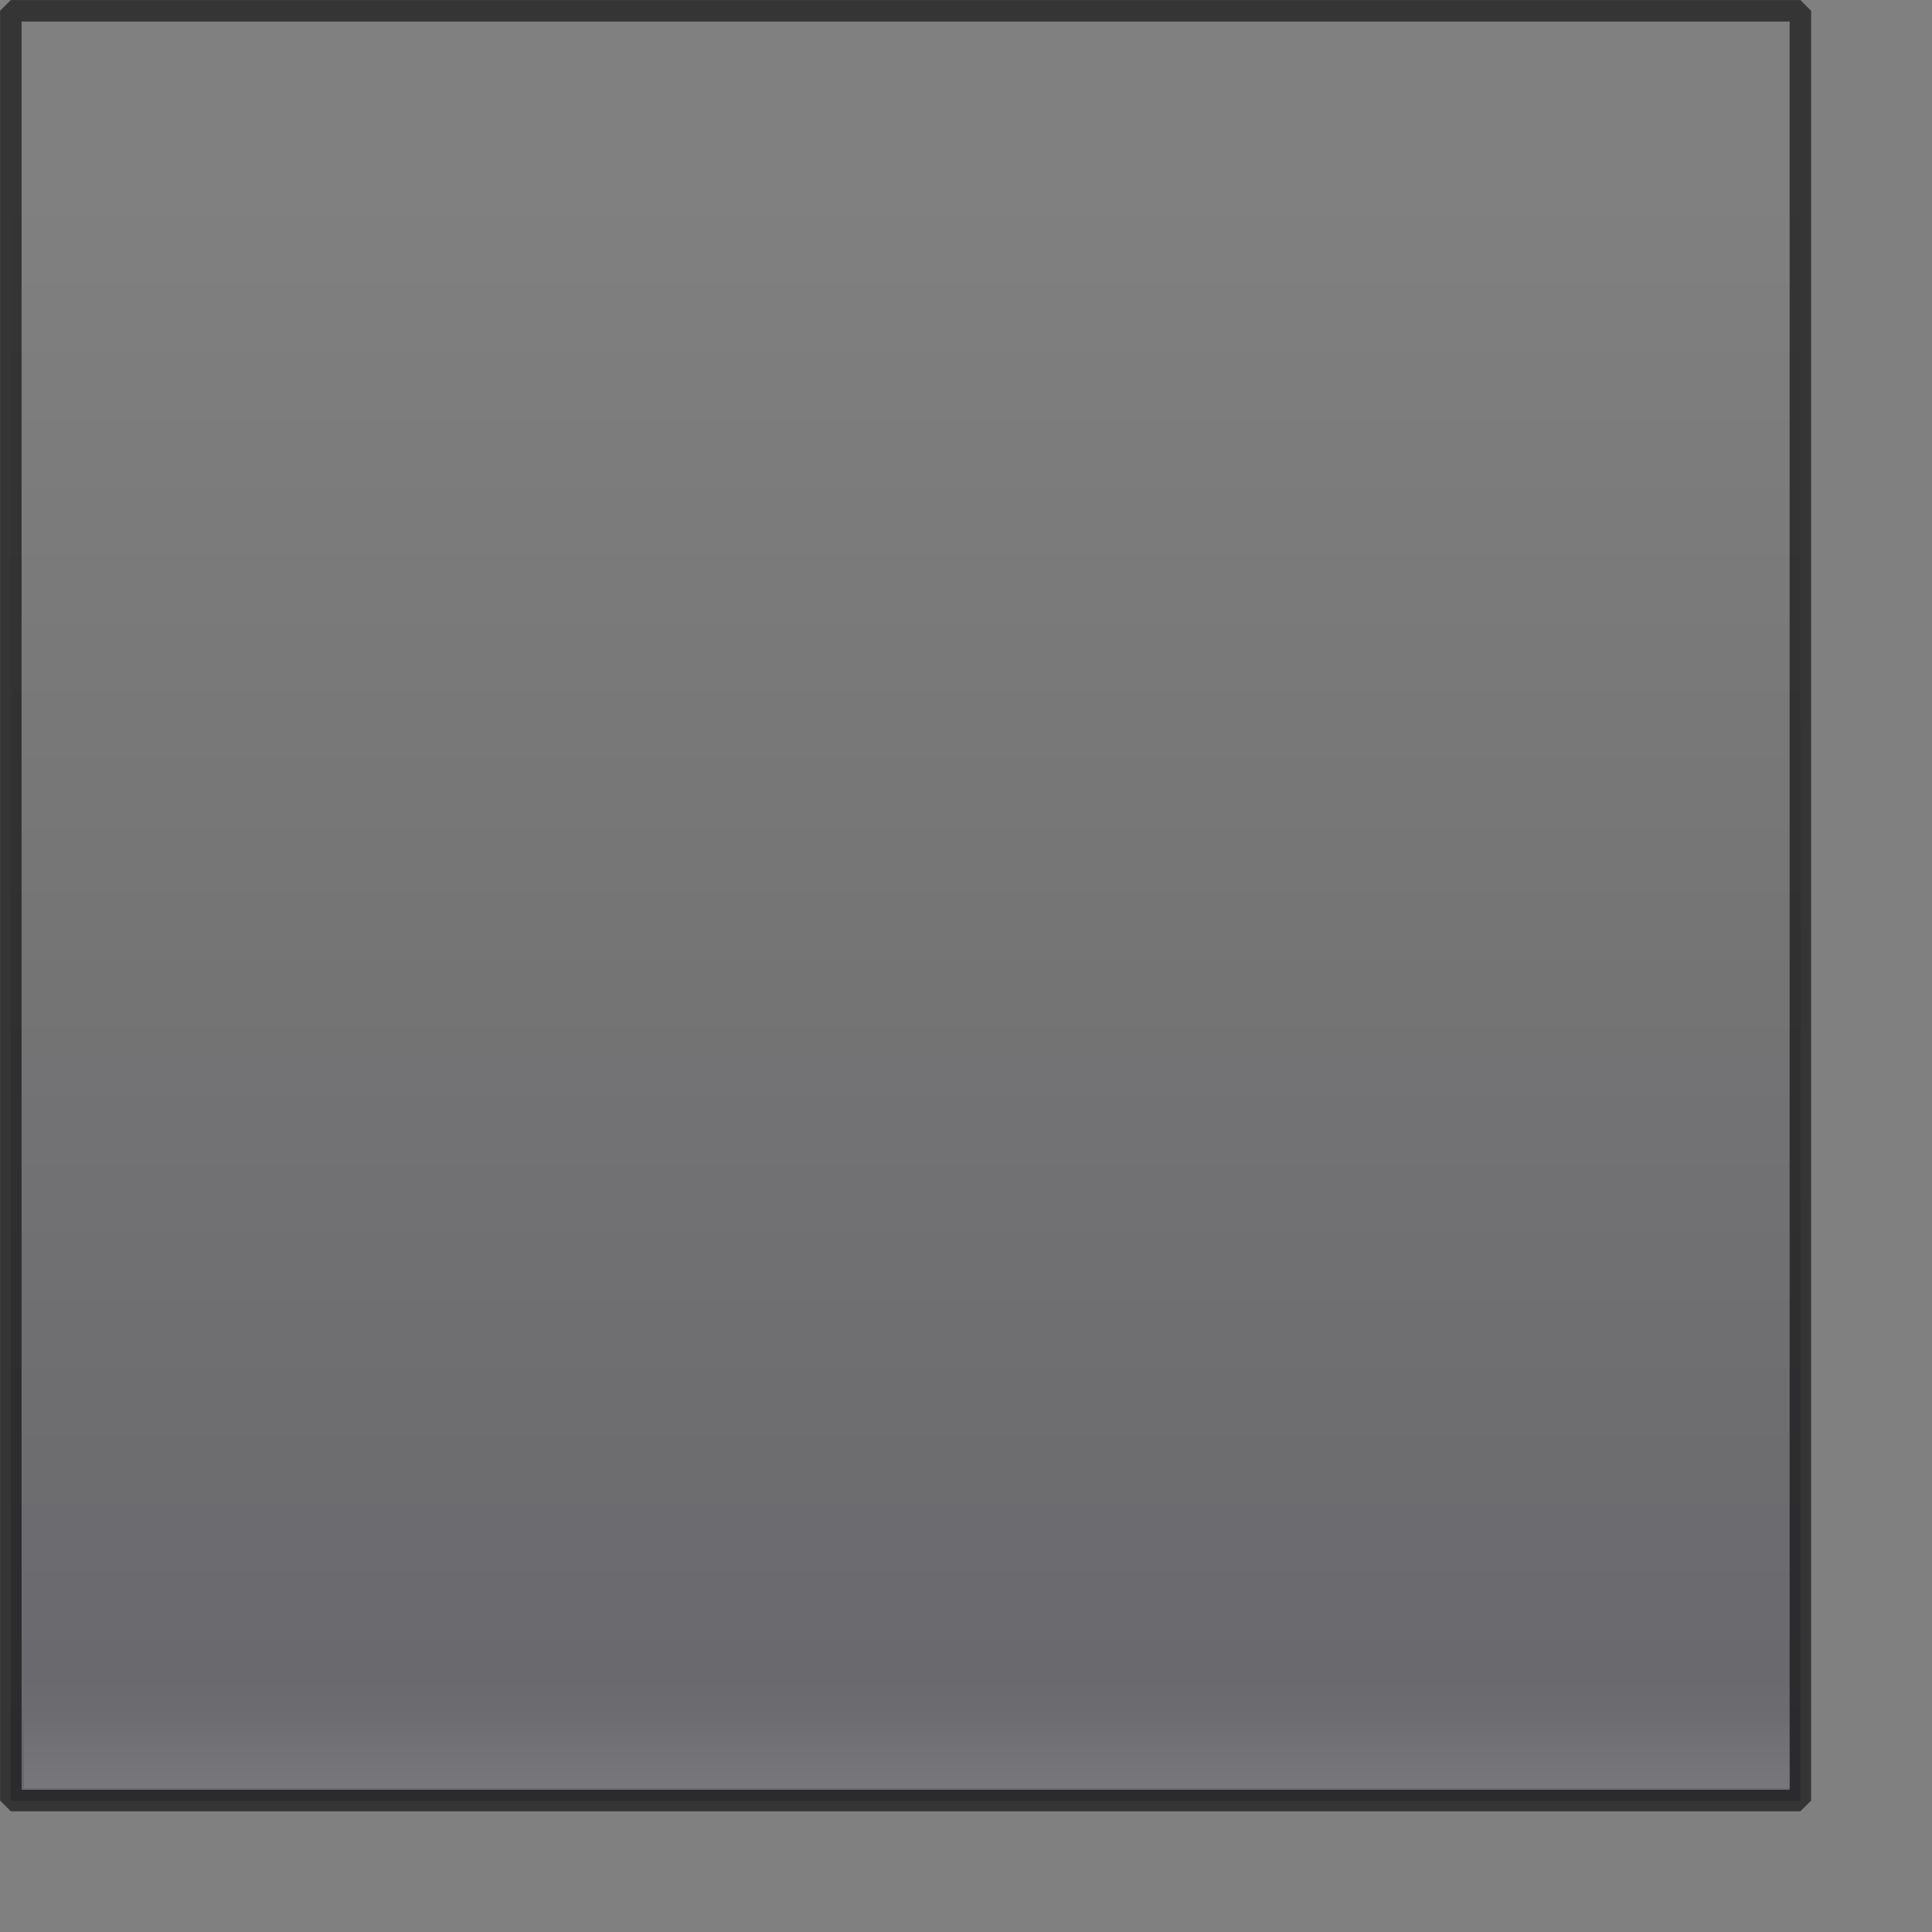 <?xml version="1.0" encoding="UTF-8" standalone="no"?>
<!-- Created with Inkscape (http://www.inkscape.org/) -->
<svg
   xmlns:dc="http://purl.org/dc/elements/1.1/"
   xmlns:cc="http://web.resource.org/cc/"
   xmlns:rdf="http://www.w3.org/1999/02/22-rdf-syntax-ns#"
   xmlns:svg="http://www.w3.org/2000/svg"
   xmlns="http://www.w3.org/2000/svg"
   xmlns:xlink="http://www.w3.org/1999/xlink"
   xmlns:sodipodi="http://inkscape.sourceforge.net/DTD/sodipodi-0.dtd"
   xmlns:inkscape="http://www.inkscape.org/namespaces/inkscape"
   width="36pt"
   height="36pt"
   id="svg1307"
   sodipodi:version="0.32"
   inkscape:version="0.43"
   sodipodi:docbase="/home/emrah/.themes/Polycarbonate-0.5-dark/gtk-2.0"
   sodipodi:docname="list_header.svg"
   version="1.0">
  <rect width="100%" height="100%" fill="#808080" stroke="none"/>
  <defs
     id="defs1309">
    <linearGradient
       inkscape:collect="always"
       id="linearGradient3071">
      <stop
         style="stop-color:#ffffff;stop-opacity:1;"
         offset="0"
         id="stop3073" />
      <stop
         style="stop-color:#ffffff;stop-opacity:0;"
         offset="1"
         id="stop3075" />
    </linearGradient>
    <linearGradient
       id="linearGradient2201">
      <stop
         style="stop-color:#000160;stop-opacity:0.631;"
         offset="0"
         id="stop2203" />
      <stop
         style="stop-color:#000000;stop-opacity:0;"
         offset="1"
         id="stop2205" />
    </linearGradient>
    <linearGradient
       inkscape:collect="always"
       xlink:href="#linearGradient2201"
       id="linearGradient2207"
       x1="21.604"
       y1="138.553"
       x2="21.604"
       y2="4.889"
       gradientUnits="userSpaceOnUse"
       gradientTransform="matrix(1.023,0,0,1.013,-0.515,-2.943934e-5)" />
    <linearGradient
       inkscape:collect="always"
       xlink:href="#linearGradient3071"
       id="linearGradient3077"
       x1="3.938"
       y1="44.438"
       x2="3.938"
       y2="42.125"
       gradientUnits="userSpaceOnUse" />
  </defs>
  <sodipodi:namedview
     id="base"
     pagecolor="#54b865"
     bordercolor="#666666"
     borderopacity="1.0"
     inkscape:pageopacity="0"
     inkscape:pageshadow="2"
     inkscape:zoom="11.577778"
     inkscape:cx="22.499089"
     inkscape:cy="19.043814"
     inkscape:current-layer="layer1"
     showgrid="true"
     inkscape:grid-bbox="true"
     inkscape:document-units="px"
     inkscape:window-width="1024"
     inkscape:window-height="694"
     inkscape:window-x="12"
     inkscape:window-y="69"
     borderlayer="top" />
  <g
     id="layer1"
     inkscape:label="Layer 1"
     inkscape:groupmode="layer">
    <path
       style="fill:#ffffff;fill-opacity:1;fill-rule:evenodd;stroke:none;stroke-width:1px;stroke-linecap:butt;stroke-linejoin:miter;stroke-opacity:1"
       d="M 69.5,-1e+18 L 69.5,-1e+18 L 69.5,-1e+18 z "
       id="path2247"
       sodipodi:nodetypes="ccc" />
    <rect
       rx="0"
       ry="0"
       y="0.268"
       x="0.269"
       height="44.466"
       width="44.461"
       id="rect2284"
       style="fill:url(#linearGradient2207);fill-opacity:1;fill-rule:evenodd;stroke:#000000;stroke-width:0.534;stroke-linecap:square;stroke-linejoin:bevel;stroke-miterlimit:4;stroke-dasharray:none;stroke-dashoffset:0;stroke-opacity:0.586" />
    <rect
       style="opacity:0.1;fill:url(#linearGradient3077);fill-opacity:1.0;fill-rule:evenodd;stroke:none;stroke-width:1.278;stroke-linecap:round;stroke-linejoin:miter;stroke-miterlimit:4;stroke-dasharray:none;stroke-dashoffset:0;stroke-opacity:0.586"
       id="rect1323"
       width="43.875"
       height="2.312"
       x="0.594"
       y="42.125" />
  </g>
</svg>
